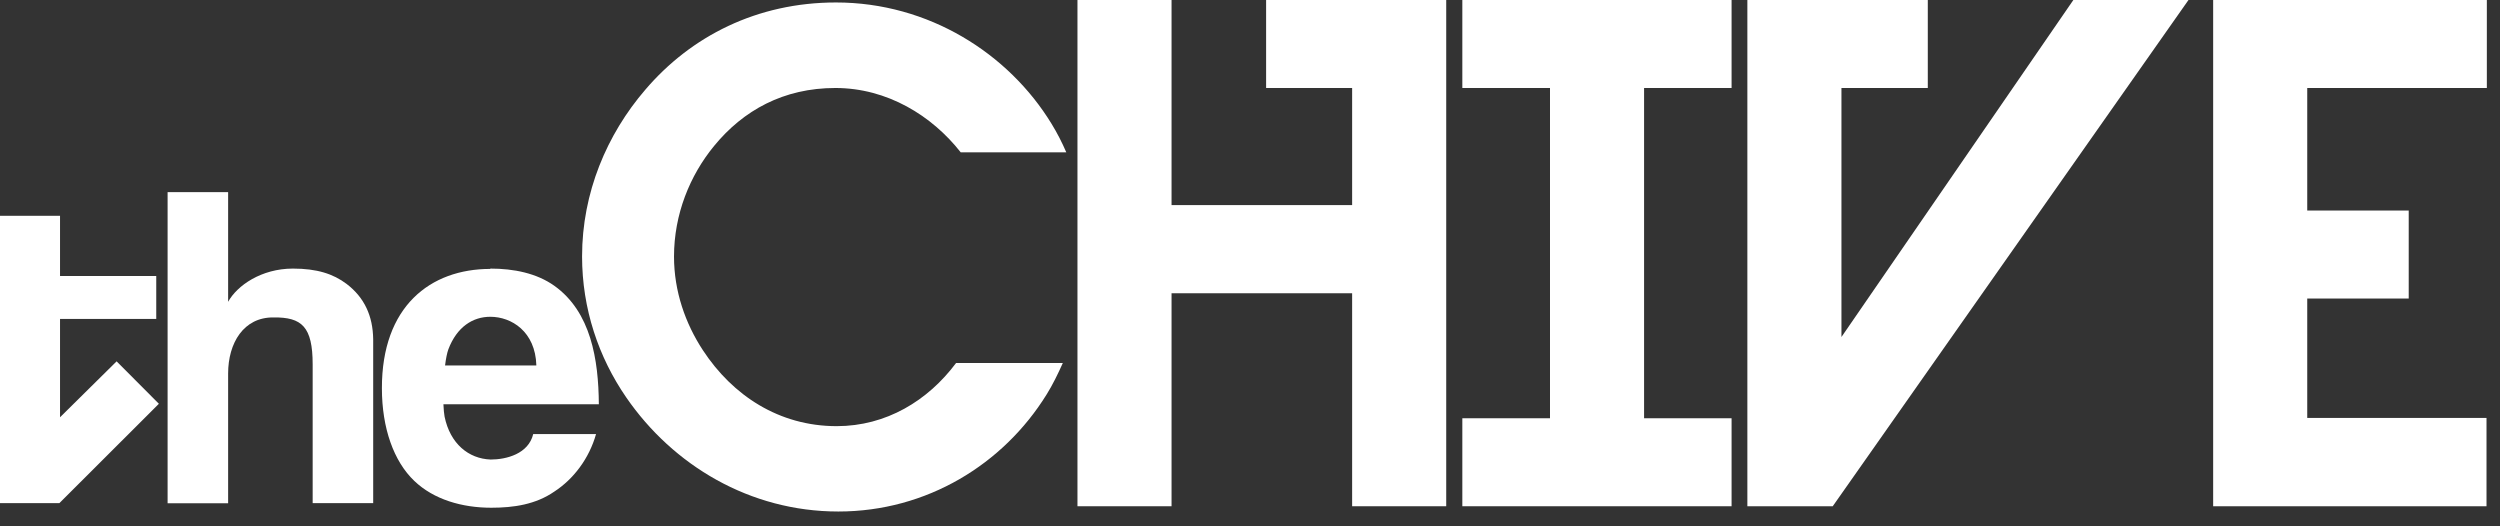 <?xml version="1.0" encoding="UTF-8"?>
<svg xmlns="http://www.w3.org/2000/svg" width="152" height="32" viewBox="0 0 152 32" fill="none">
  <rect x="0" y="0" width="152" height="32" fill="#333333" stroke="none"/>
  <g clip-path="url(#clip0_3598_38403)">
    <path fill-rule="evenodd" clip-rule="evenodd" d="M99.96 5.35V25.43H105.28V30.78H88.91V25.43H94.24V5.35H88.91V0H105.28V5.35H99.96Z" fill="white"></path>
    <path fill-rule="evenodd" clip-rule="evenodd" d="M10.19 11.68H13.87V18.35C14.41 17.37 15.88 16.33 17.81 16.33C19.27 16.33 20.26 16.65 21.07 17.26C22.16 18.09 22.67 19.21 22.69 20.63V30.59H19.01V22.16C19.01 19.86 18.35 19.28 16.63 19.3C14.81 19.28 13.87 20.86 13.87 22.71V30.6H10.19V11.68V11.68Z" fill="white"></path>
    <path fill-rule="evenodd" clip-rule="evenodd" d="M0 13.12H3.65V16.78H9.5V19.39H3.65V25.37L7.09 21.97L9.66 24.55L3.61 30.59H0V13.12Z" fill="white"></path>
    <path fill-rule="evenodd" clip-rule="evenodd" d="M134.56 0H151.2V5.35H140.28V12.8H146.45V18.15H140.28V25.41H151.18V30.78H134.56V0Z" fill="white"></path>
    <path fill-rule="evenodd" clip-rule="evenodd" d="M87.93 0V30.78H82.21V17.83H71.23V30.78H65.51V0H71.23V12.47H82.21V5.35H76.98V0H87.93Z" fill="white"></path>
    <path fill-rule="evenodd" clip-rule="evenodd" d="M106.24 0H117.21V5.35H111.96V20.49L126.06 0H133.06L111.43 30.78H106.24V0Z" fill="white"></path>
    <path fill-rule="evenodd" clip-rule="evenodd" d="M29.81 16.33C31.24 16.33 32.63 16.61 33.71 17.38C35.93 18.97 36.39 21.86 36.41 24.58H26.96C26.97 24.89 27 25.15 27.03 25.33C27.37 26.98 28.49 27.89 29.83 27.94C30.78 27.94 32.13 27.6 32.42 26.39H36.24C35.82 27.88 34.87 29.13 33.7 29.89C32.57 30.67 31.24 30.87 29.87 30.87C28.09 30.87 26.37 30.37 25.19 29.24C23.94 28.05 23.22 26.03 23.22 23.61C23.21 18.63 26.16 16.35 29.81 16.35V16.33ZM32.61 22.21C32.55 20.16 31.1 19.26 29.81 19.26C28.75 19.26 27.78 19.87 27.26 21.24C27.18 21.46 27.11 21.81 27.06 22.22H32.6L32.61 22.21Z" fill="white"></path>
    <path fill-rule="evenodd" clip-rule="evenodd" d="M50.83 0.15C56.46 0.15 61.32 3.25 63.93 7.52C64.28 8.09 64.57 8.66 64.83 9.26H58.41C56.66 7.03 53.94 5.35 50.79 5.35C47.64 5.35 45.19 6.71 43.42 8.87C41.94 10.67 40.98 13.03 40.98 15.6C40.98 17.71 41.67 19.67 42.74 21.3C44.54 24.04 47.36 25.91 50.87 25.91C53.88 25.91 56.42 24.36 58.13 22.07H64.62C64.33 22.72 64 23.4 63.63 23.99C61 28.23 56.35 31.1 50.97 31.1C45.59 31.1 40.92 28.29 38.08 24.17C36.39 21.72 35.39 18.77 35.39 15.59C35.39 11.71 36.9 8.17 39.23 5.46C42.01 2.2 46.03 0.15 50.83 0.15Z" fill="white"></path>
  </g>
  <defs>
    <clipPath id="clip0_3598_38403">
      <rect width="151.2" height="31.09" fill="white"></rect>
    </clipPath>
  </defs>
</svg>
